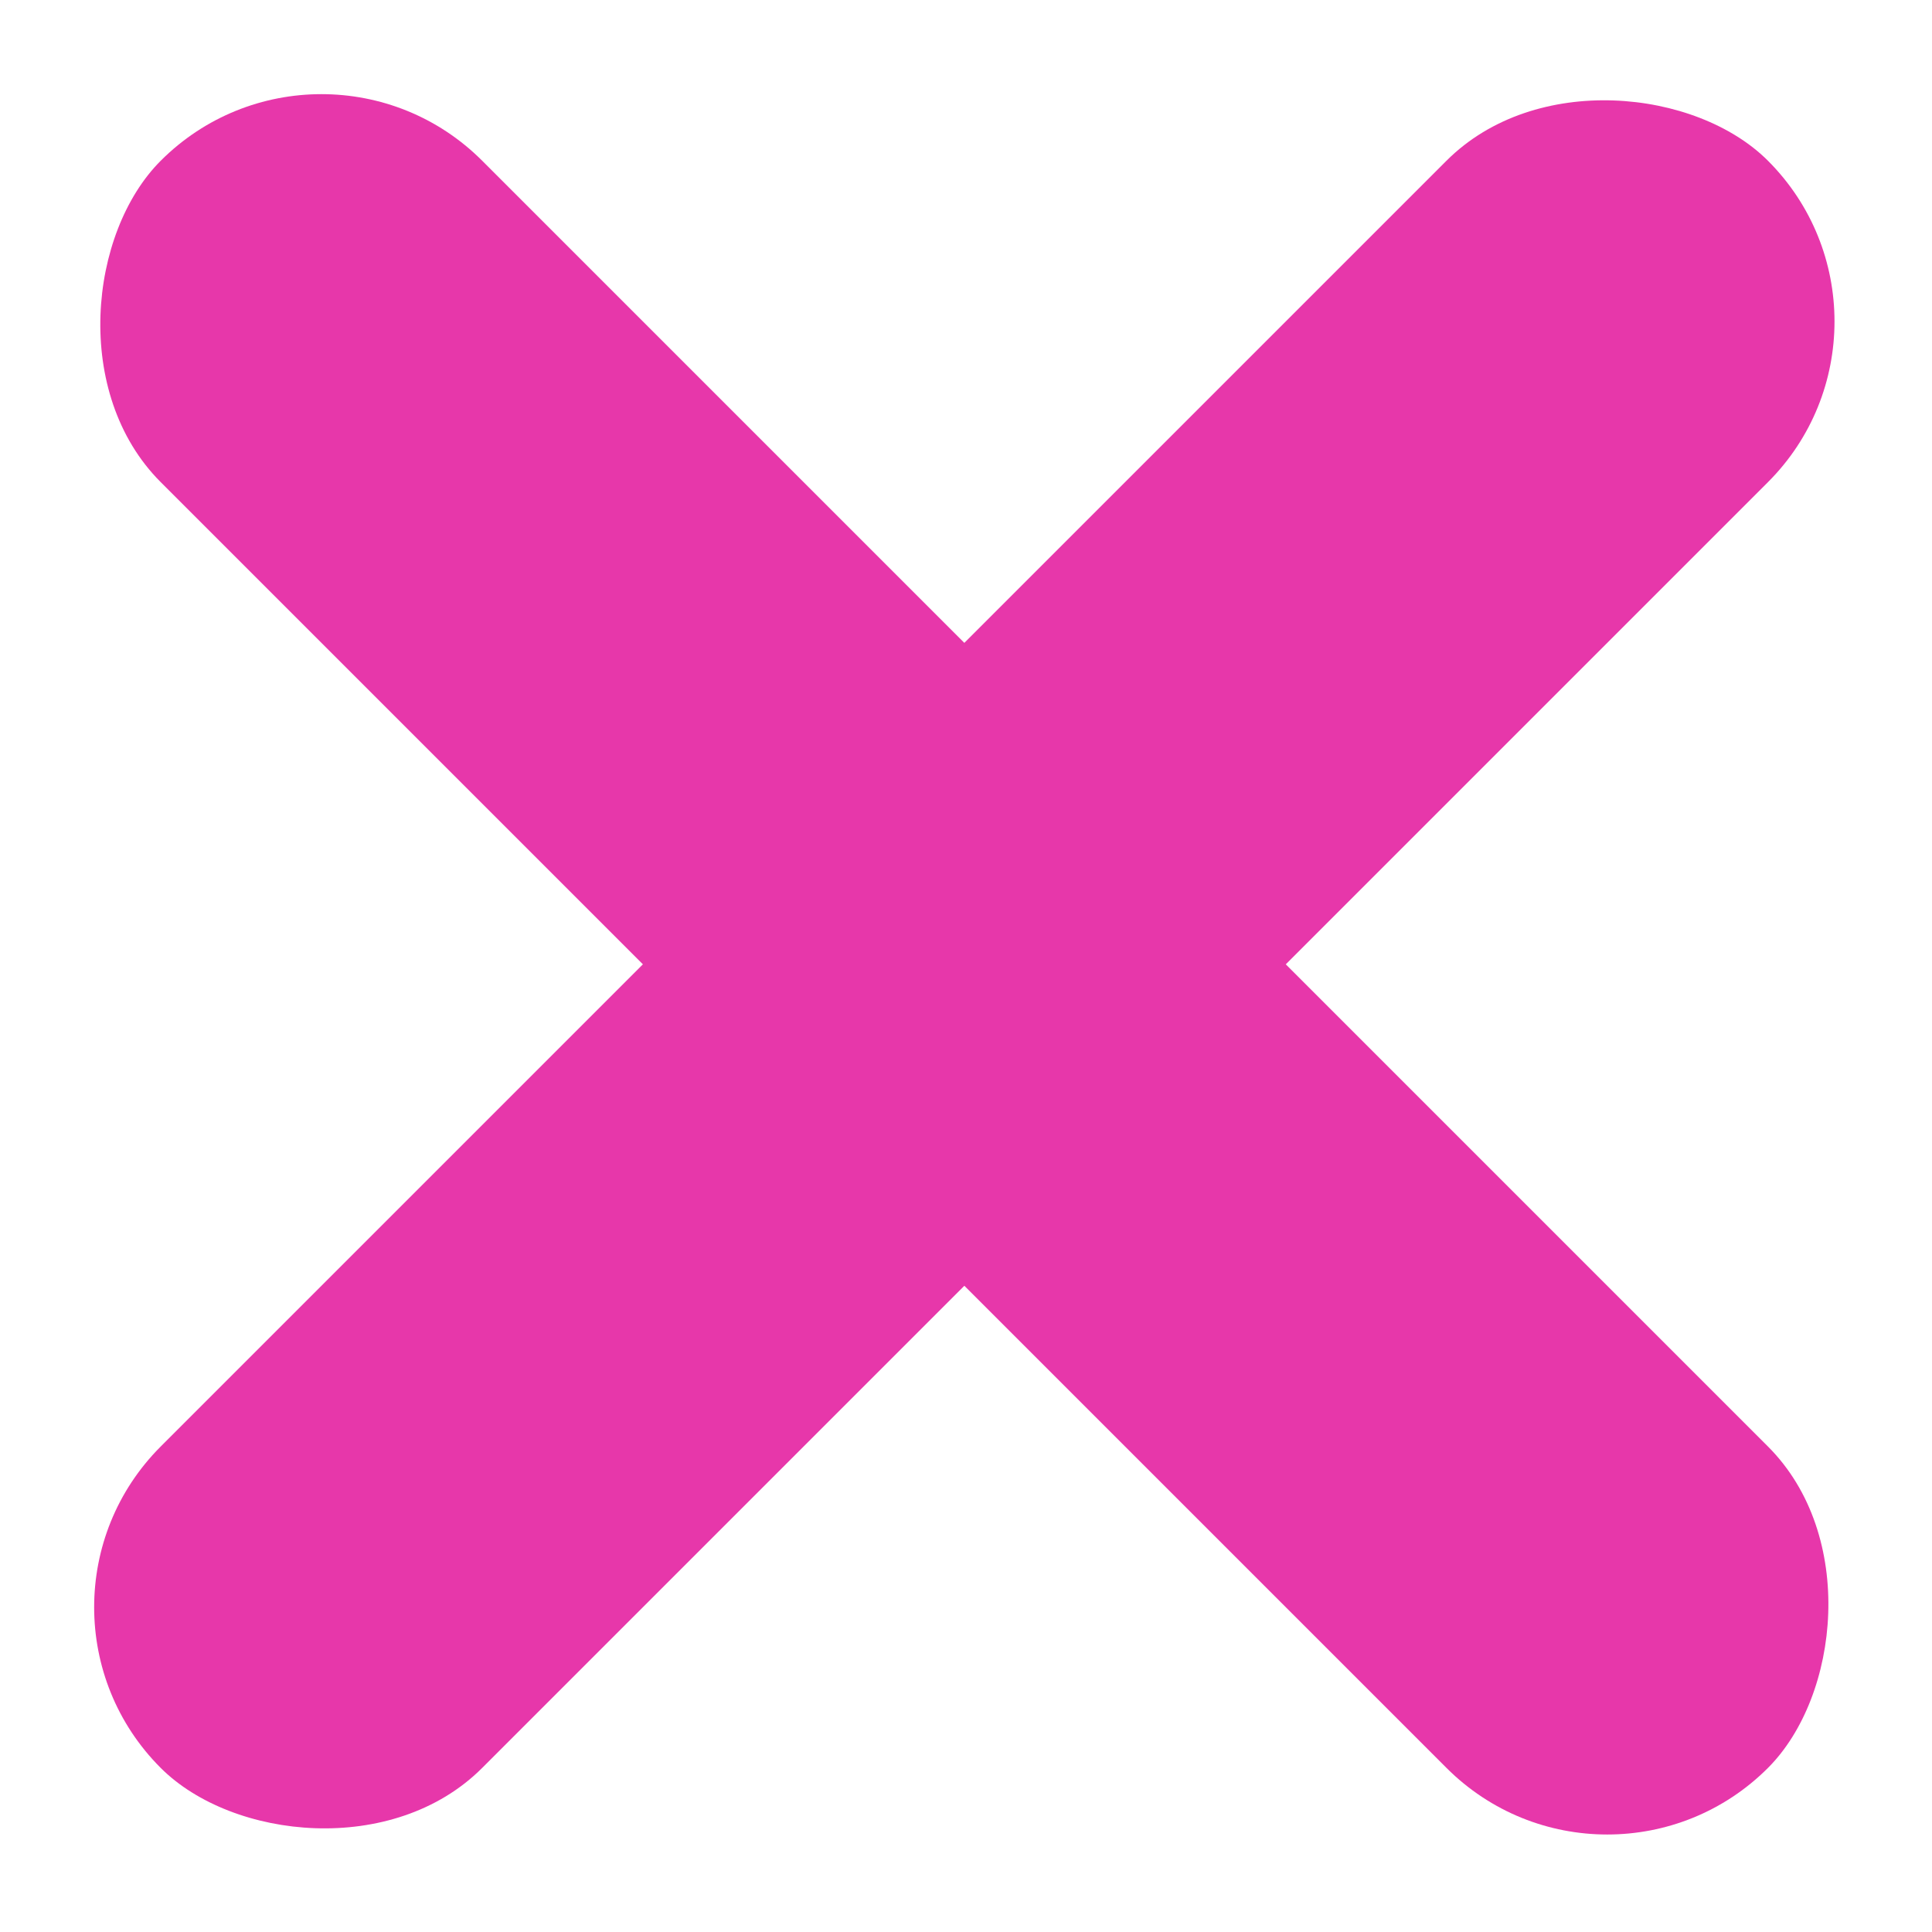 <?xml version="1.0" encoding="UTF-8"?> <svg xmlns="http://www.w3.org/2000/svg" width="85" height="85" viewBox="0 0 85 85" fill="none"> <rect y="70.711" width="100" height="20" rx="10" transform="rotate(-45 0 70.711)" fill="#E737AA"></rect> <rect x="14.143" width="100" height="20" rx="10" transform="rotate(45 14.143 0)" fill="#E737AA"></rect> </svg> 